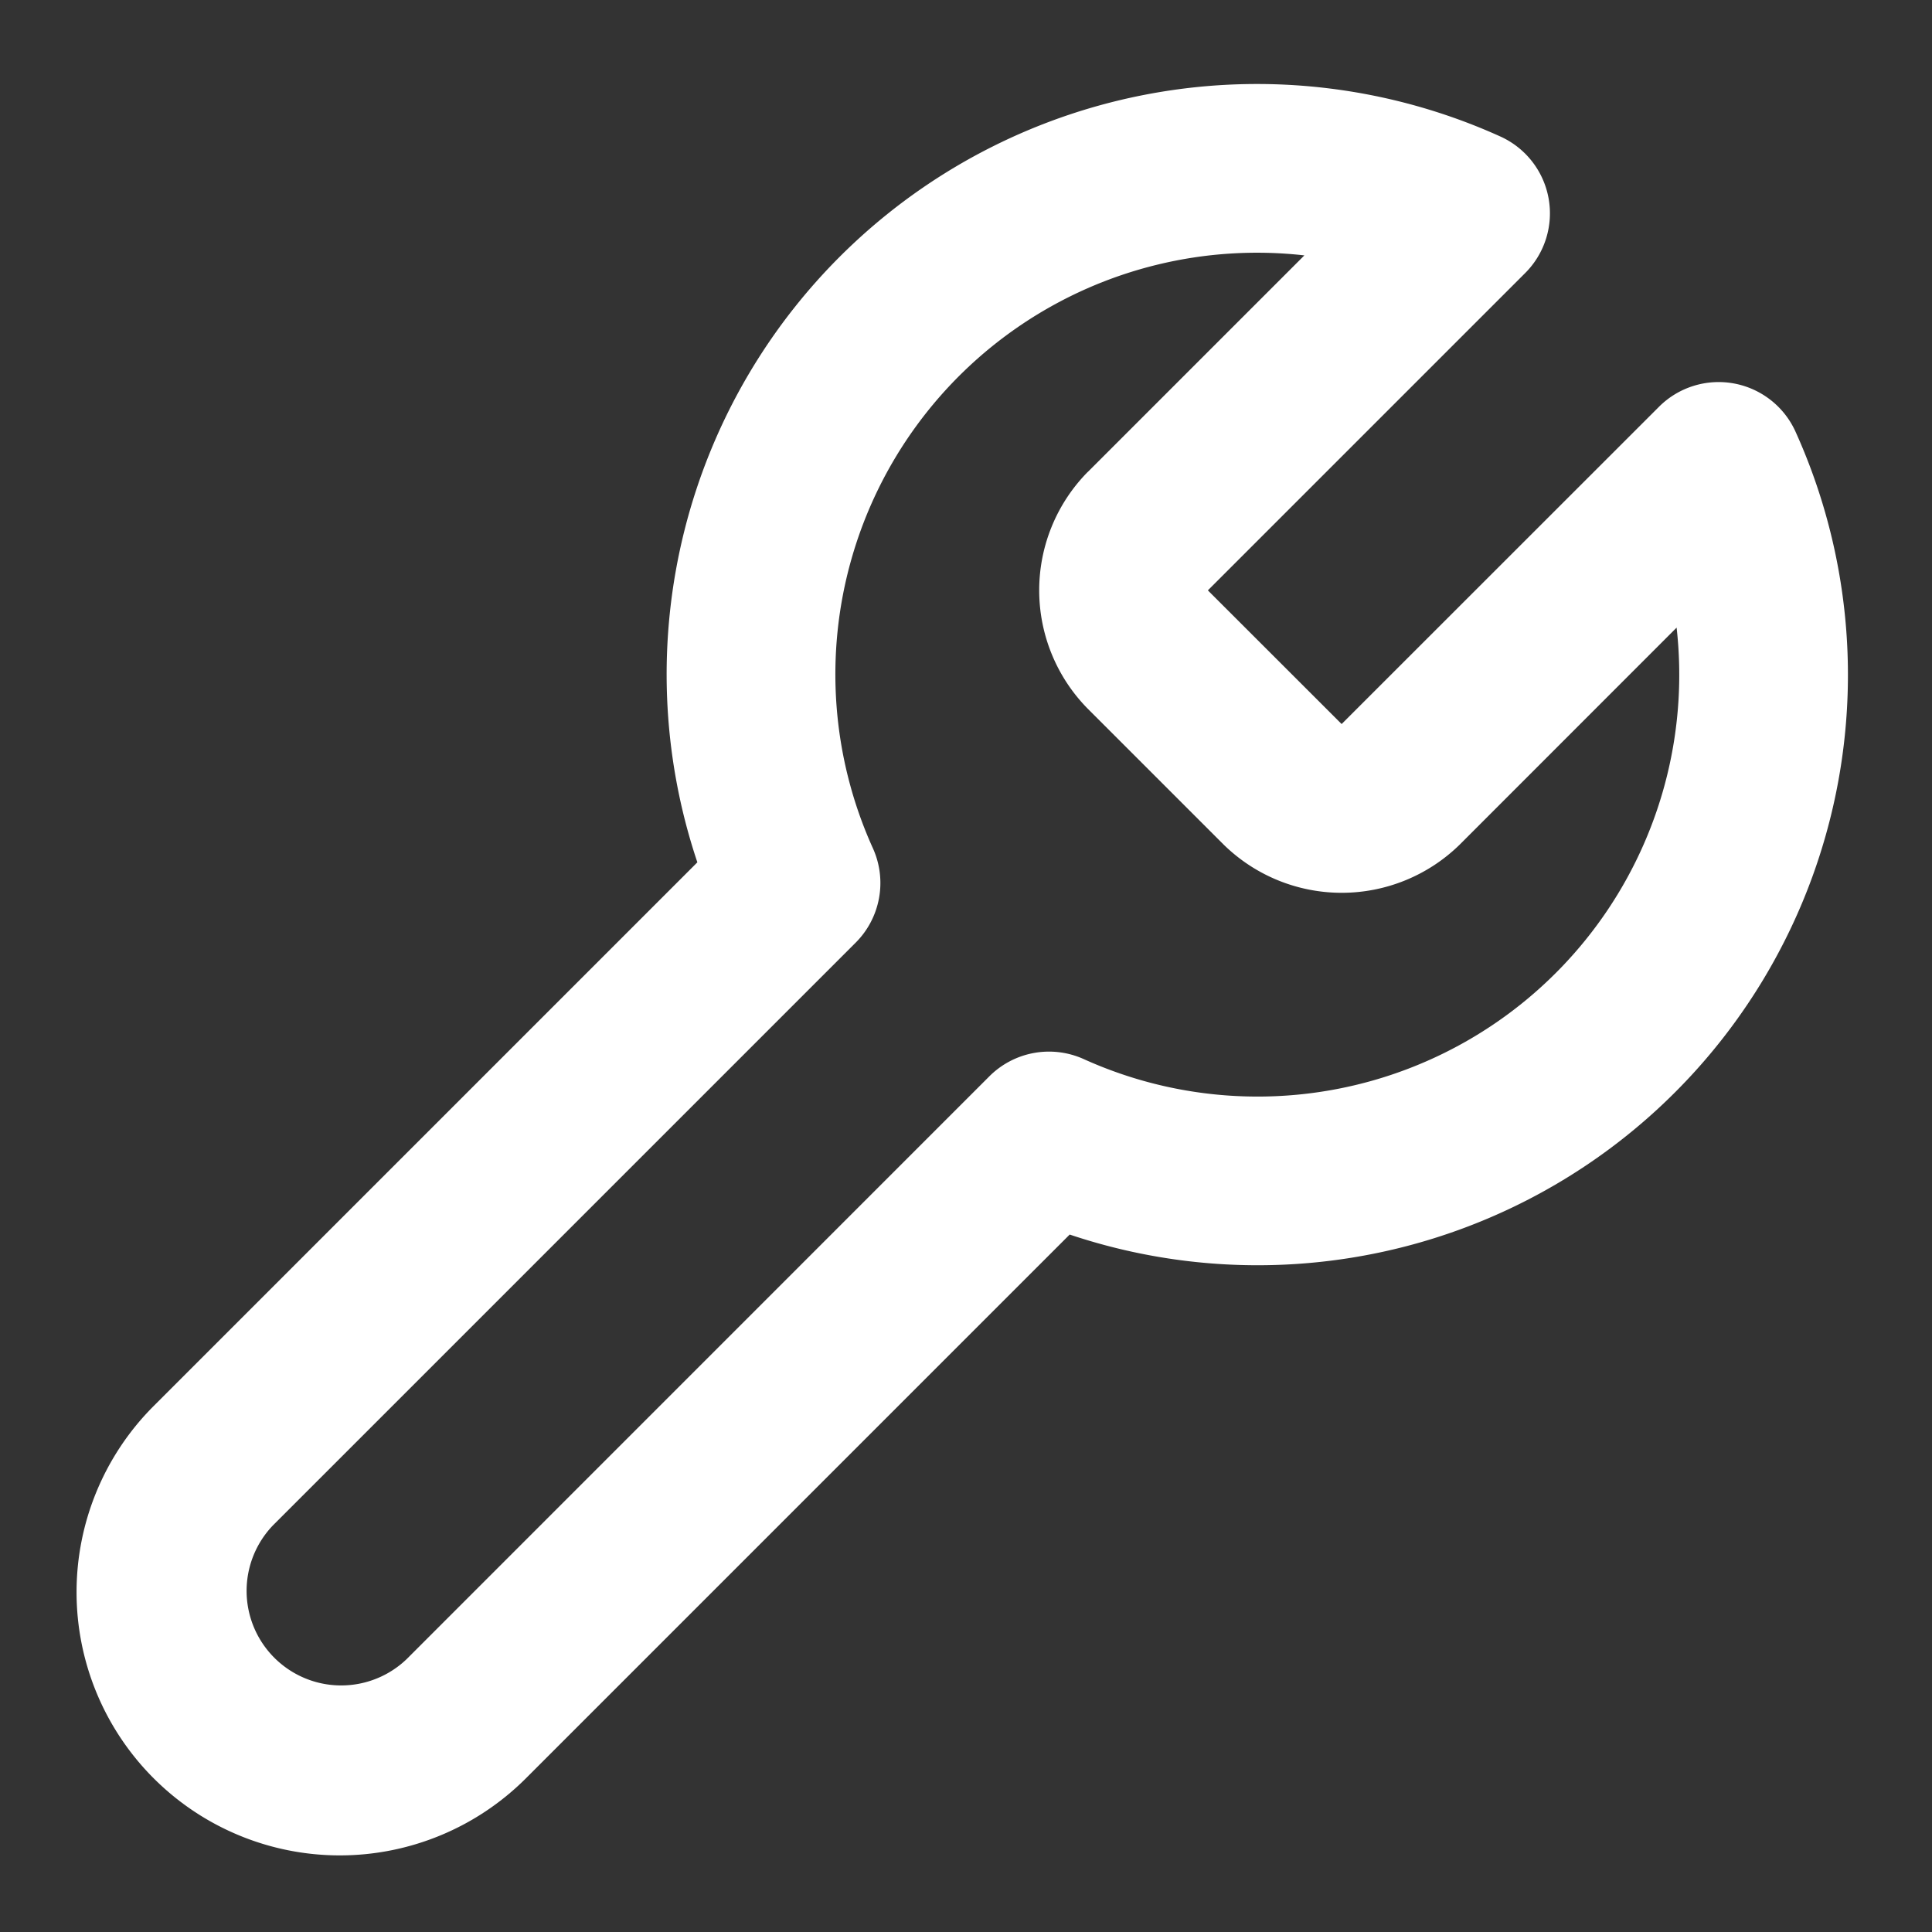 <svg width="21" height="21" viewBox="0 0 21 21" fill="none" xmlns="http://www.w3.org/2000/svg"><rect x="0" y="0" width="21" height="21" fill="#333333" stroke="none"/><path fill-rule="evenodd" clip-rule="evenodd" d="M14.178 2.776a4.583 4.583 0 00-4.69 6.444.917.917 0 01-.187 1.026L2.967 16.58a1.028 1.028 0 001.453 1.454l6.334-6.335a.917.917 0 011.026-.187 4.584 4.584 0 006.444-4.69L15.867 9.18a1.833 1.833 0 01-2.567 0l-.007-.007L11.82 7.7a1.833 1.833 0 010-2.567l.007-.006 2.351-2.351zm-1.665-1.759a6.417 6.417 0 013.796.467.917.917 0 01.27 1.483l-3.45 3.45 1.454 1.453 3.45-3.449a.917.917 0 011.483.27 6.417 6.417 0 01-7.889 8.728l-5.91 5.91a2.861 2.861 0 11-4.047-4.046l5.91-5.91a6.417 6.417 0 014.933-8.356z" fill="#fff"/></svg>